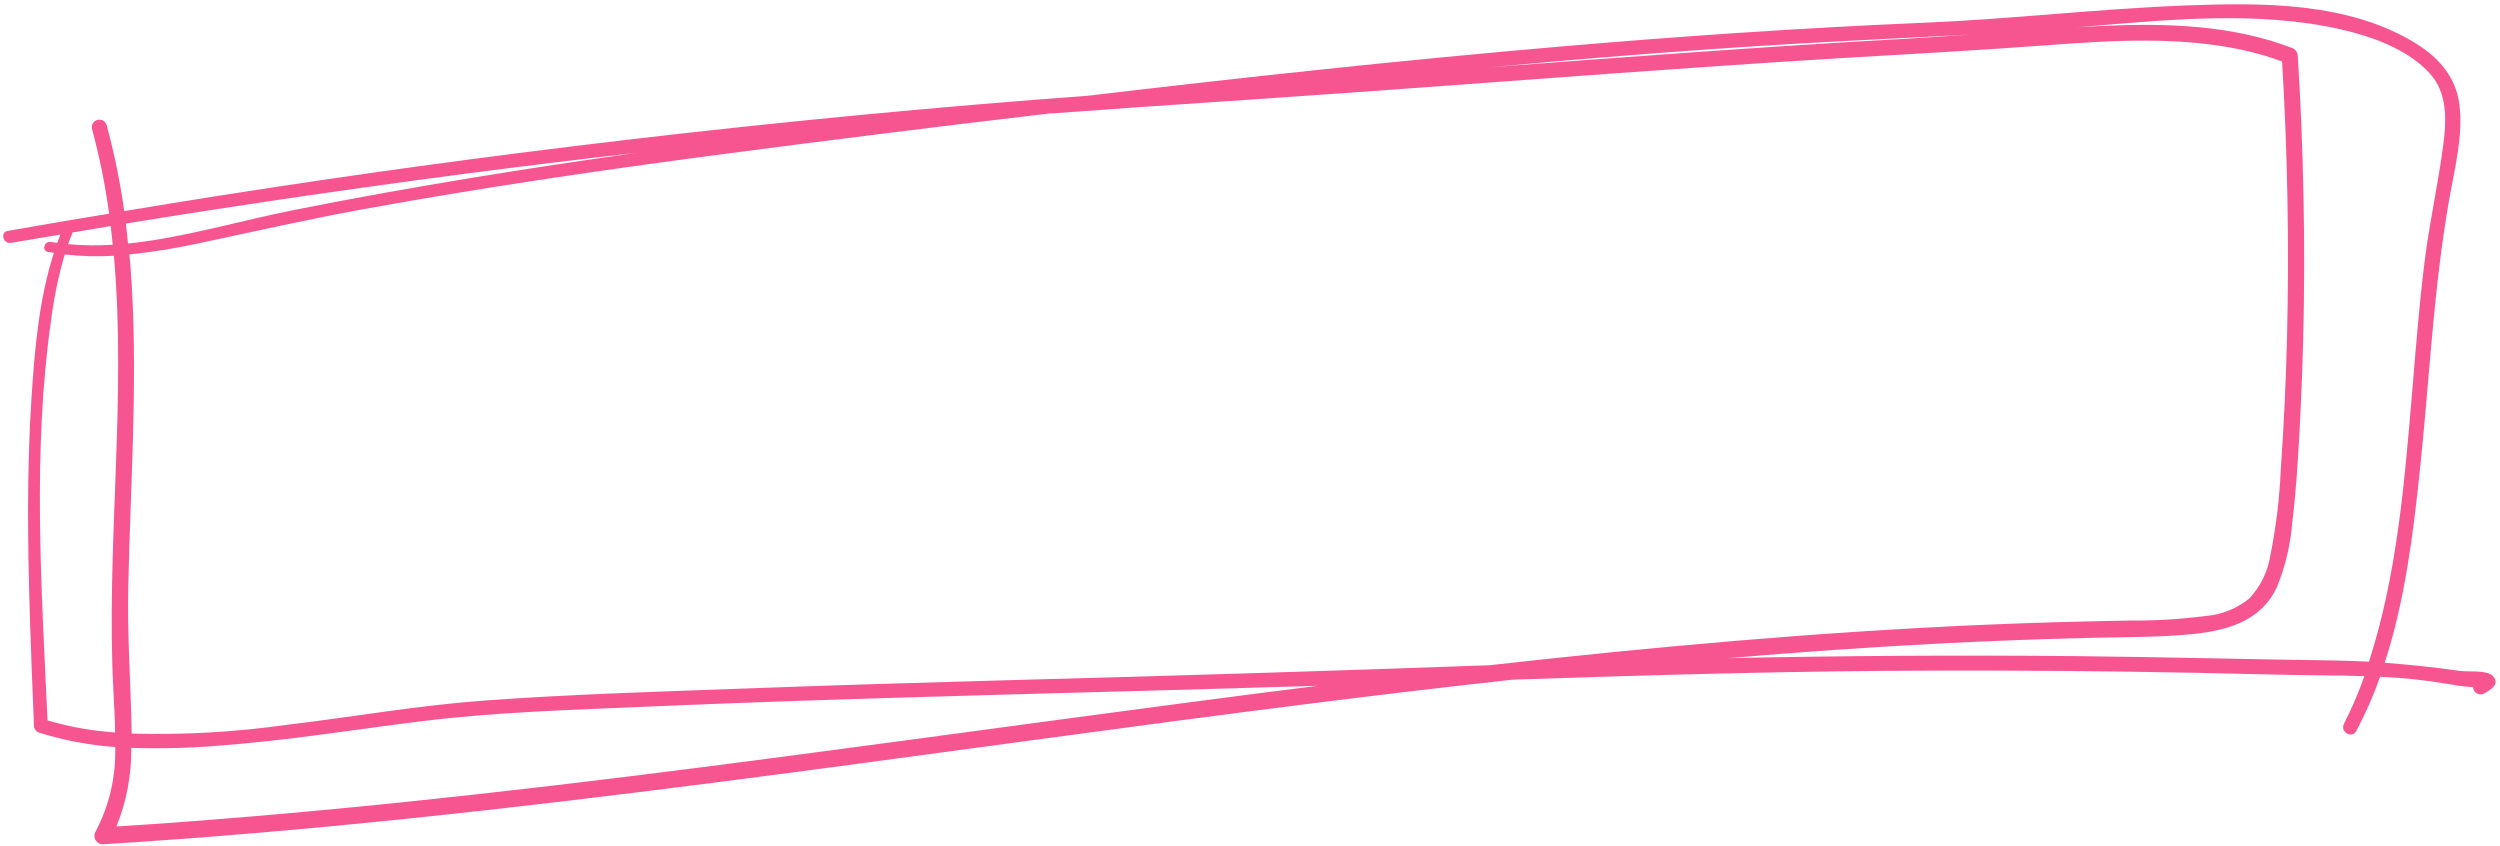 <?xml version="1.0" encoding="UTF-8"?><svg preserveAspectRatio="none" xmlns="http://www.w3.org/2000/svg" xmlns:xlink="http://www.w3.org/1999/xlink" viewBox="0 0 385.5 130.5"><defs><style>.e{clip-path:url(#d);}.f{fill:none;}.g{fill:#f75590;}</style><clipPath id="d"><rect class="f" width="385.5" height="130.5"/></clipPath></defs><g id="a"/><g id="b"><g id="c"><g class="e"><path class="g" d="M319.82,101.17c-17.79-.16-35.58-.06-53.38,.32,11.01-.94,22.04-1.72,33.07-2.28,7.84-.4,15.68-.69,23.53-.87,4.86-.11,9.76-.07,14.61-.52,5.48-.51,10.95-1.88,13.45-7.29,1.31-3.21,2.1-6.54,2.37-9.99,.68-5.57,.98-11.19,1.26-16.79,.74-14.87,.74-29.79,.13-44.67-.14-3.5-.32-7-.55-10.5-.01-.27-.1-.52-.27-.74s-.38-.37-.64-.45c-9.23-3.56-19.36-3.83-29.13-3.4-1.36,.06-2.72,.15-4.08,.22,.44-.04,.87-.07,1.3-.1,12.95-1.08,26.72-2.49,39.52,.43,4.78,1.09,10.3,3.06,13.68,6.8,2.71,3.01,2.56,7.08,2.08,10.86-.77,5.97-2.1,11.85-2.86,17.84-.86,6.77-1.38,13.57-1.95,20.36-1.19,13.94-2.32,28.24-6.67,41.63-1.67-.09-3.35-.15-5.05-.18-13.48-.18-26.96-.55-40.45-.68ZM27.35,126.81c-3.13,.23-6.26,.43-9.39,.63,1.56-3.89,2.32-7.93,2.29-12.12,4.58,.15,9.16,.03,13.73-.36,10.33-.77,20.55-2.44,30.82-3.72,11.4-1.43,22.91-1.75,34.38-2.25,13.34-.58,26.67-1.03,40.02-1.43,21.33-.64,42.66-1.15,63.99-1.81-27.78,3.49-55.5,7.4-83.26,11.04-30.79,4.05-61.63,7.74-92.59,10.01Zm-20.02-15.72c-.94-20.48-2.35-41.44,.56-61.81,.44-3.4,1.13-6.75,2.09-10.04,2.52,.28,5.04,.35,7.58,.2,1.99,22.28-1.26,45.11-.06,67.36,.11,2,.22,4.08,.25,6.16-1.61-.14-3.22-.31-4.82-.58-1.89-.31-3.76-.75-5.6-1.3Zm3.87-75.24c1.96-.33,3.91-.67,5.87-.99,.12,.96,.21,1.92,.31,2.88-2.29,.15-4.59,.12-6.88-.09,.22-.61,.45-1.21,.7-1.81Zm60.79-9.09c8.7-1.14,17.41-2.2,26.13-3.19-8.46,1.2-16.92,2.46-25.35,3.85-9.18,1.51-18.34,3.15-27.47,4.97-8.38,1.67-16.63,4.17-25.14,5.12-.14,.02-.28,.03-.42,.04-.11-1.03-.2-2.05-.33-3.08,17.49-2.84,35.01-5.41,52.58-7.71Zm90.2-9.27c16.83-1.25,33.67-2.3,50.51-3.52,23.71-1.72,47.4-3.57,71.13-5,10.73-.64,21.45-1.22,32.17-2.02,9.98-.74,20.27-1.36,30.11,.82,1.97,.44,3.9,1.02,5.79,1.71,.85,14.17,1.1,28.35,.76,42.56-.17,6.82-.49,13.64-.97,20.45-.19,4.39-.72,8.74-1.58,13.05-.41,2.59-1.5,4.84-3.28,6.76-1.97,1.58-4.22,2.47-6.74,2.69-3.96,.51-7.94,.74-11.93,.7-7.38,.14-14.76,.33-22.14,.65-25.52,1.1-50.97,3.39-76.34,6.24-24.66,.89-49.33,1.65-73.99,2.3-13.72,.38-27.43,.79-41.15,1.3-13.33,.49-26.71,.88-40.02,1.86-10.13,.75-20.15,2.52-30.23,3.72-7.96,1.13-15.96,1.58-23.99,1.36,0-.73-.02-1.47-.04-2.2-.2-6.88-.63-13.66-.48-20.54,.33-15.33,1.42-30.67,.56-46-.1-1.72-.22-3.44-.38-5.15,3.62-.37,7.22-.95,10.77-1.73,8.36-1.78,16.67-3.66,25.08-5.2,18.34-3.35,36.78-6.05,55.26-8.48,17.03-2.24,34.07-4.36,51.14-6.37Zm114.58-10.74c9.02-.53,18.03-.93,27.04-1.43-3.4,.24-6.81,.48-10.22,.67-21.31,1.19-42.59,2.78-63.87,4.38,15.66-1.44,31.35-2.69,47.05-3.62Zm107.63,97.49c-.97-.97-3.76-.61-4.98-.78-3.93-.55-7.8-.97-11.7-1.26,3.13-9.59,4.4-19.91,5.44-29.8,1.47-13.95,2.09-27.98,4.54-41.81,.83-4.7,2.16-9.74,1.53-14.55-.55-4.12-3.11-7.09-6.55-9.25-10.39-6.5-23.77-6.4-35.58-5.95-13.44,.51-26.8,2.09-40.24,2.66-18.86,.79-37.7,2.08-56.5,3.7-24.26,2.09-48.49,4.71-72.67,7.57-5.71,.42-11.41,.87-17.11,1.35-23.61,1.99-47.16,4.49-70.67,7.49-20.31,2.59-40.56,5.57-60.75,8.94-.63-4.49-1.54-8.92-2.72-13.29-.05-.14-.12-.27-.21-.39-.1-.12-.21-.21-.34-.28-.13-.07-.27-.12-.43-.13-.15-.02-.3,0-.44,.03-.15,.04-.28,.11-.4,.2-.12,.09-.22,.2-.3,.33-.08,.13-.13,.27-.15,.42s-.02,.3,.02,.45c1.16,4.3,2.04,8.65,2.64,13.06-2.26,.38-4.52,.74-6.78,1.12-2.96,.51-5.92,1.02-8.87,1.54-1.21,.21-.69,2.05,.51,1.84,2.54-.44,5.08-.85,7.62-1.28-.17,.42-.33,.85-.48,1.28-.34-.05-.68-.08-1.01-.14-1-.17-1.44,1.34-.42,1.54,.3,.06,.61,.09,.91,.14-2.32,7.2-2.98,15.05-3.46,22.47-.73,11.24-.58,22.54-.24,33.79,.17,5.56,.4,11.12,.63,16.68,0,.24,.08,.46,.23,.65,.15,.19,.33,.32,.56,.39,3.82,1.2,7.74,1.94,11.74,2.22,.11,4.61-.9,8.97-3.04,13.06-.06,.1-.1,.2-.13,.31-.03,.11-.04,.22-.04,.33,0,.11,.02,.22,.04,.33,.03,.11,.07,.21,.13,.31,.06,.1,.12,.19,.2,.27,.08,.08,.17,.15,.26,.21s.2,.1,.31,.13c.11,.03,.22,.05,.33,.05,31.64-1.95,63.14-5.51,94.57-9.54,31.43-4.04,62.78-8.56,94.22-12.48,9.55-1.19,19.1-2.32,28.67-3.37,21.89-.74,43.77-1.36,65.67-1.4,13.16-.03,26.32,.09,39.48,.34,6.57,.13,13.14,.33,19.71,.4,2.14,.02,4.29,.05,6.44,.12-.89,2.52-1.94,4.97-3.15,7.35-.64,1.25,1.22,2.36,1.9,1.11,1.43-2.7,2.66-5.48,3.67-8.36,3.45,.14,6.88,.5,10.29,1.08,1.25,.22,2.49,.41,3.76,.51l.29,.02c0,.19,.06,.37,.16,.54,.1,.17,.23,.3,.4,.4,.17,.1,.35,.15,.54,.16s.38-.03,.55-.12c.91-.47,2.61-1.48,1.42-2.66Z"/></g></g></g></svg>